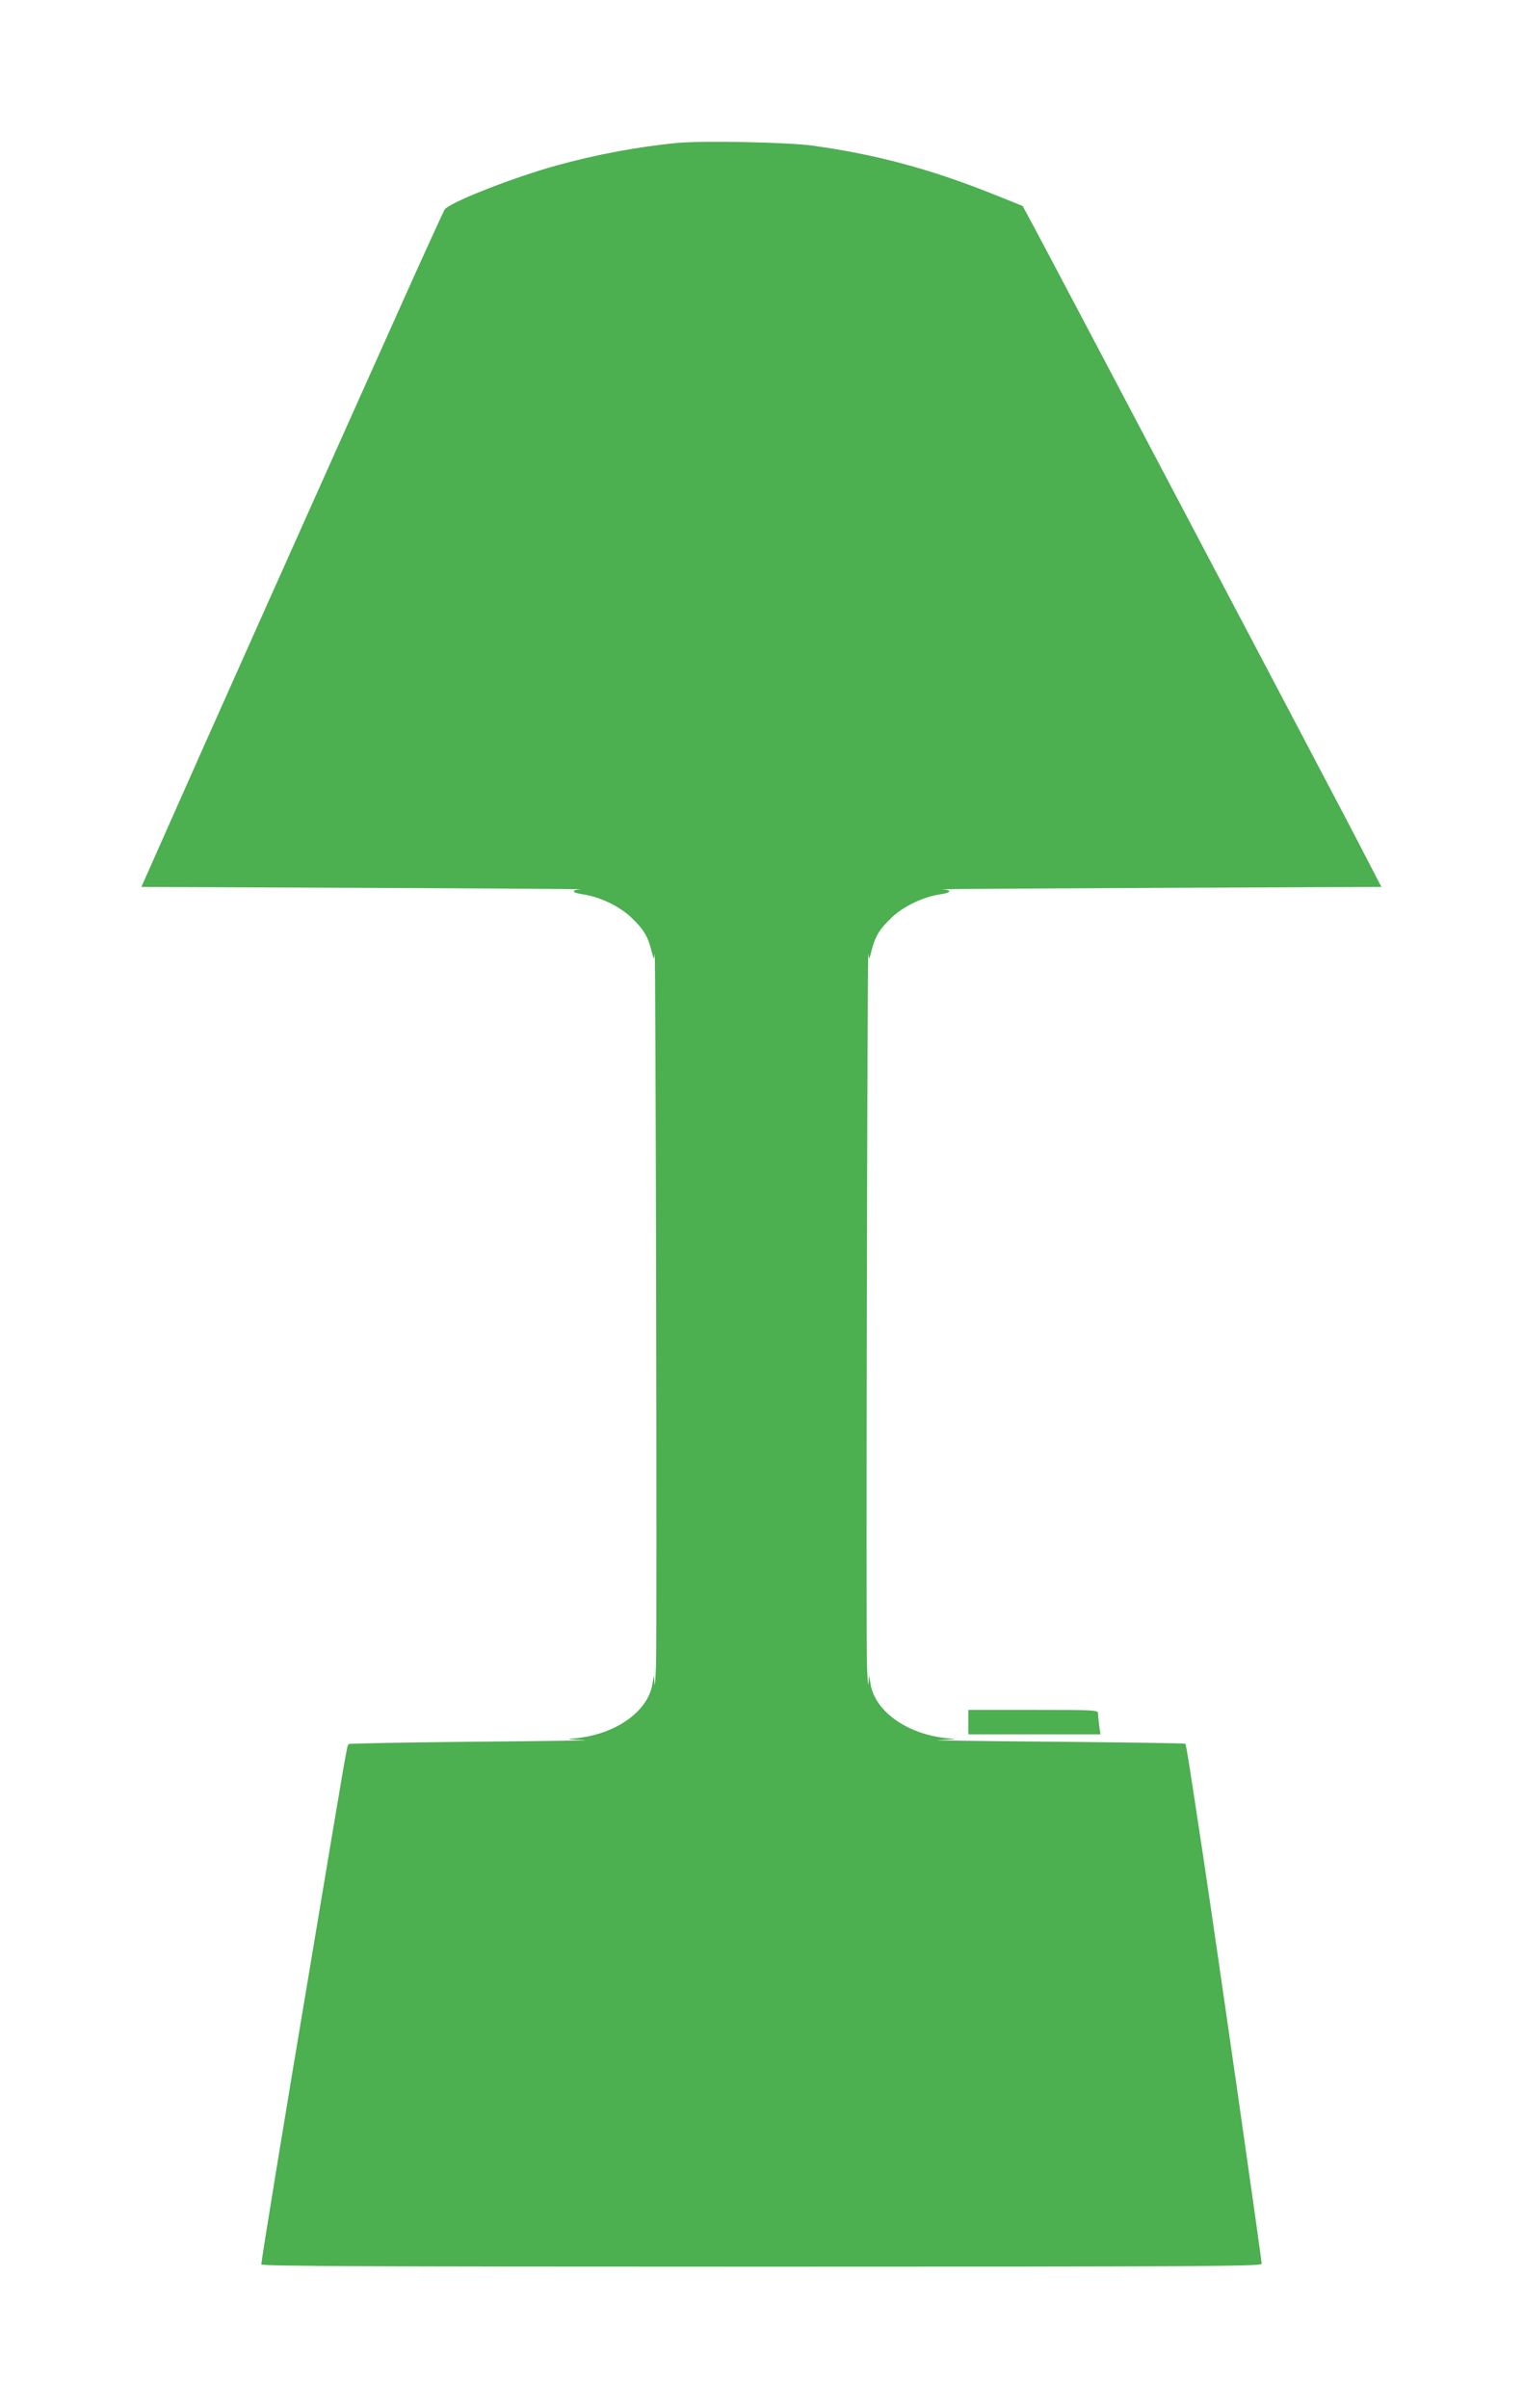 <?xml version="1.0" standalone="no"?>
<!DOCTYPE svg PUBLIC "-//W3C//DTD SVG 20010904//EN"
 "http://www.w3.org/TR/2001/REC-SVG-20010904/DTD/svg10.dtd">
<svg version="1.0" xmlns="http://www.w3.org/2000/svg"
 width="810pt" height="1280pt" viewBox="0 0 810 1280"
 preserveAspectRatio="xMidYMid meet">
<g transform="translate(0,1280) scale(0.1,-0.1)"
fill="#4caf50" stroke="none">
<path d="M3600 12040 c-205 -20 -428 -61 -641 -120 -231 -64 -570 -197 -594
-234 -7 -11 -103 -221 -213 -466 -461 -1028 -1104 -2466 -1246 -2788 l-154
-347 1187 -5 c652 -3 1169 -6 1149 -8 -53 -3 -47 -18 10 -26 91 -13 198 -64
261 -125 64 -61 87 -99 106 -176 13 -50 13 -50 17 -15 5 63 13 -3641 7 -3785
-3 -77 -7 -120 -8 -95 l-3 45 -8 -48 c-26 -153 -211 -277 -435 -290 -27 -2 4
-5 70 -7 66 -2 -187 -6 -562 -9 -375 -4 -685 -9 -689 -13 -9 -9 -9 -13 -194
-1118 -155 -921 -270 -1626 -270 -1648 0 -9 556 -12 2660 -12 2324 0 2660 2
2660 15 0 25 -237 1677 -310 2160 -70 465 -91 600 -96 605 -3 3 -326 7 -717
11 -392 3 -658 7 -592 9 66 2 98 5 70 7 -224 13 -409 137 -435 290 l-8 48 -3
-45 c-1 -25 -5 18 -8 95 -6 144 2 3848 7 3785 4 -35 4 -35 17 15 19 77 42 115
106 176 63 61 170 112 262 125 56 8 62 23 10 26 -21 2 496 5 1148 8 l1186 5
-174 335 c-173 330 -1552 2946 -1672 3170 l-62 115 -167 67 c-330 131 -618
208 -952 254 -136 18 -580 27 -720 14z"/>
<path d="M5150 3645 l0 -65 351 0 352 0 -7 46 c-3 26 -6 55 -6 65 0 18 -15 19
-345 19 l-345 0 0 -65z"/>
</g>
</svg>
